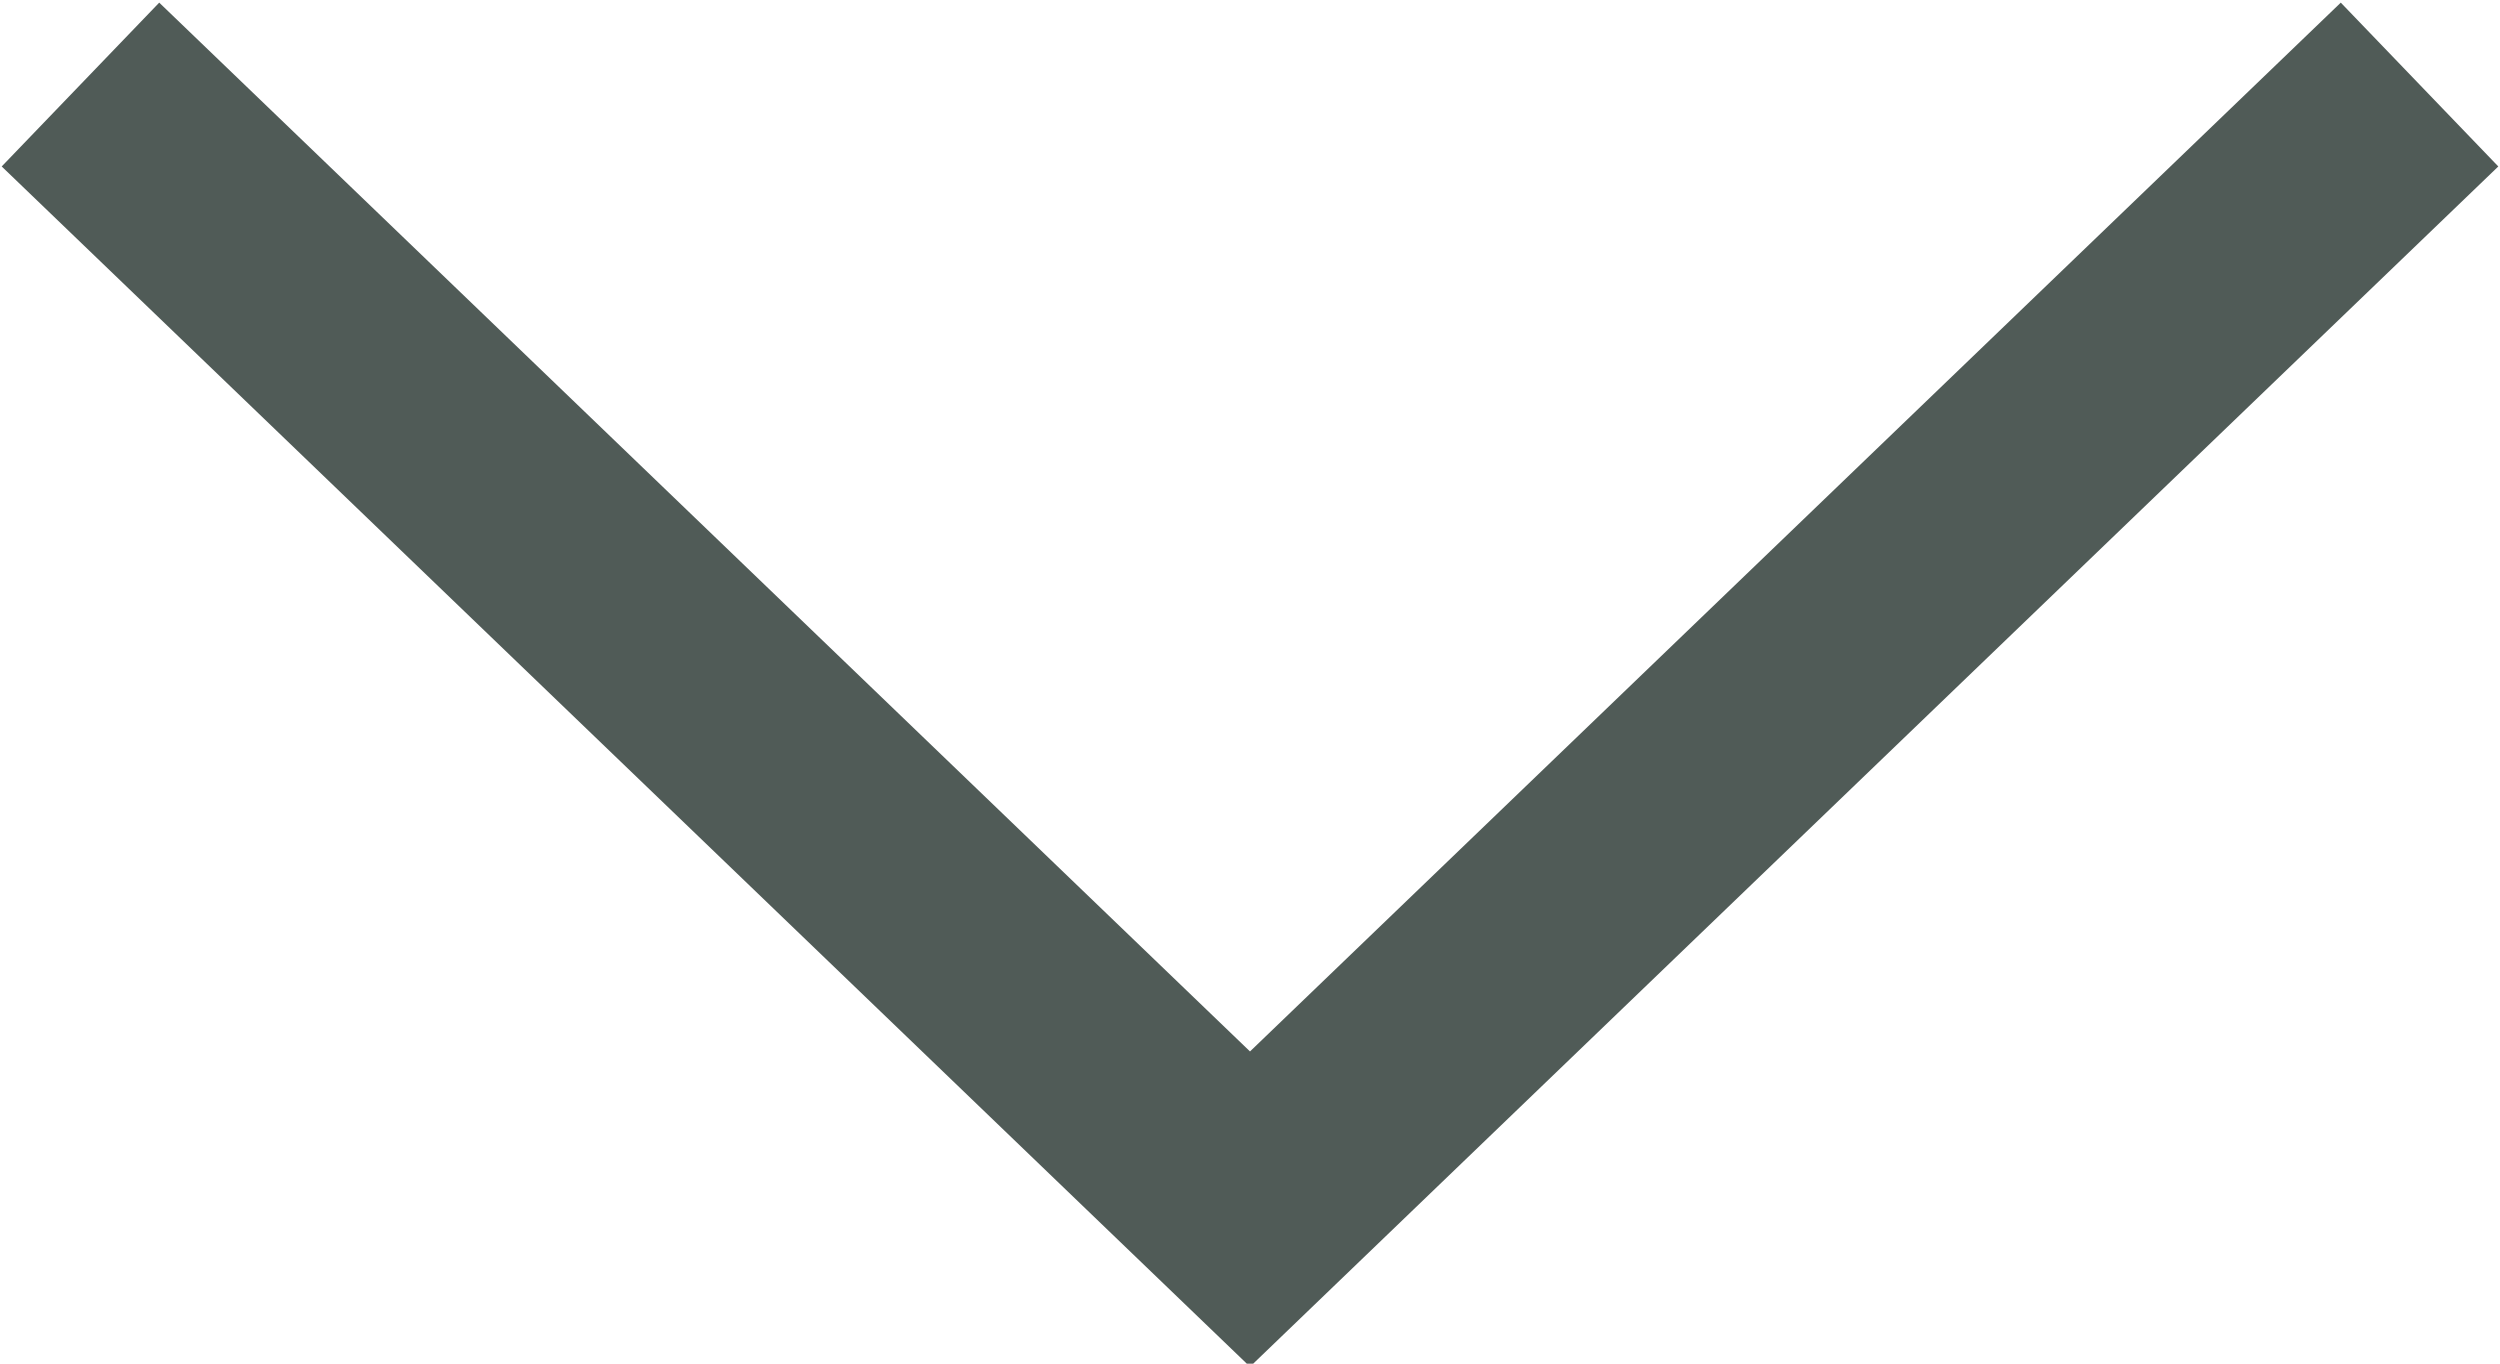 <svg xmlns="http://www.w3.org/2000/svg" width="11" height="6" viewBox="0 0 11 6">
  <defs>
    <style>
      .cls-1 {
        fill: none;
        stroke: #505b57;
        stroke-width: 1px;
        fill-rule: evenodd;
      }
    </style>
  </defs>
  <path id="faq_arrow.svg" class="cls-1" d="M419.354,405.372l5.146,4.948,5.146-4.948" transform="translate(-419 -405)"/>
</svg>
